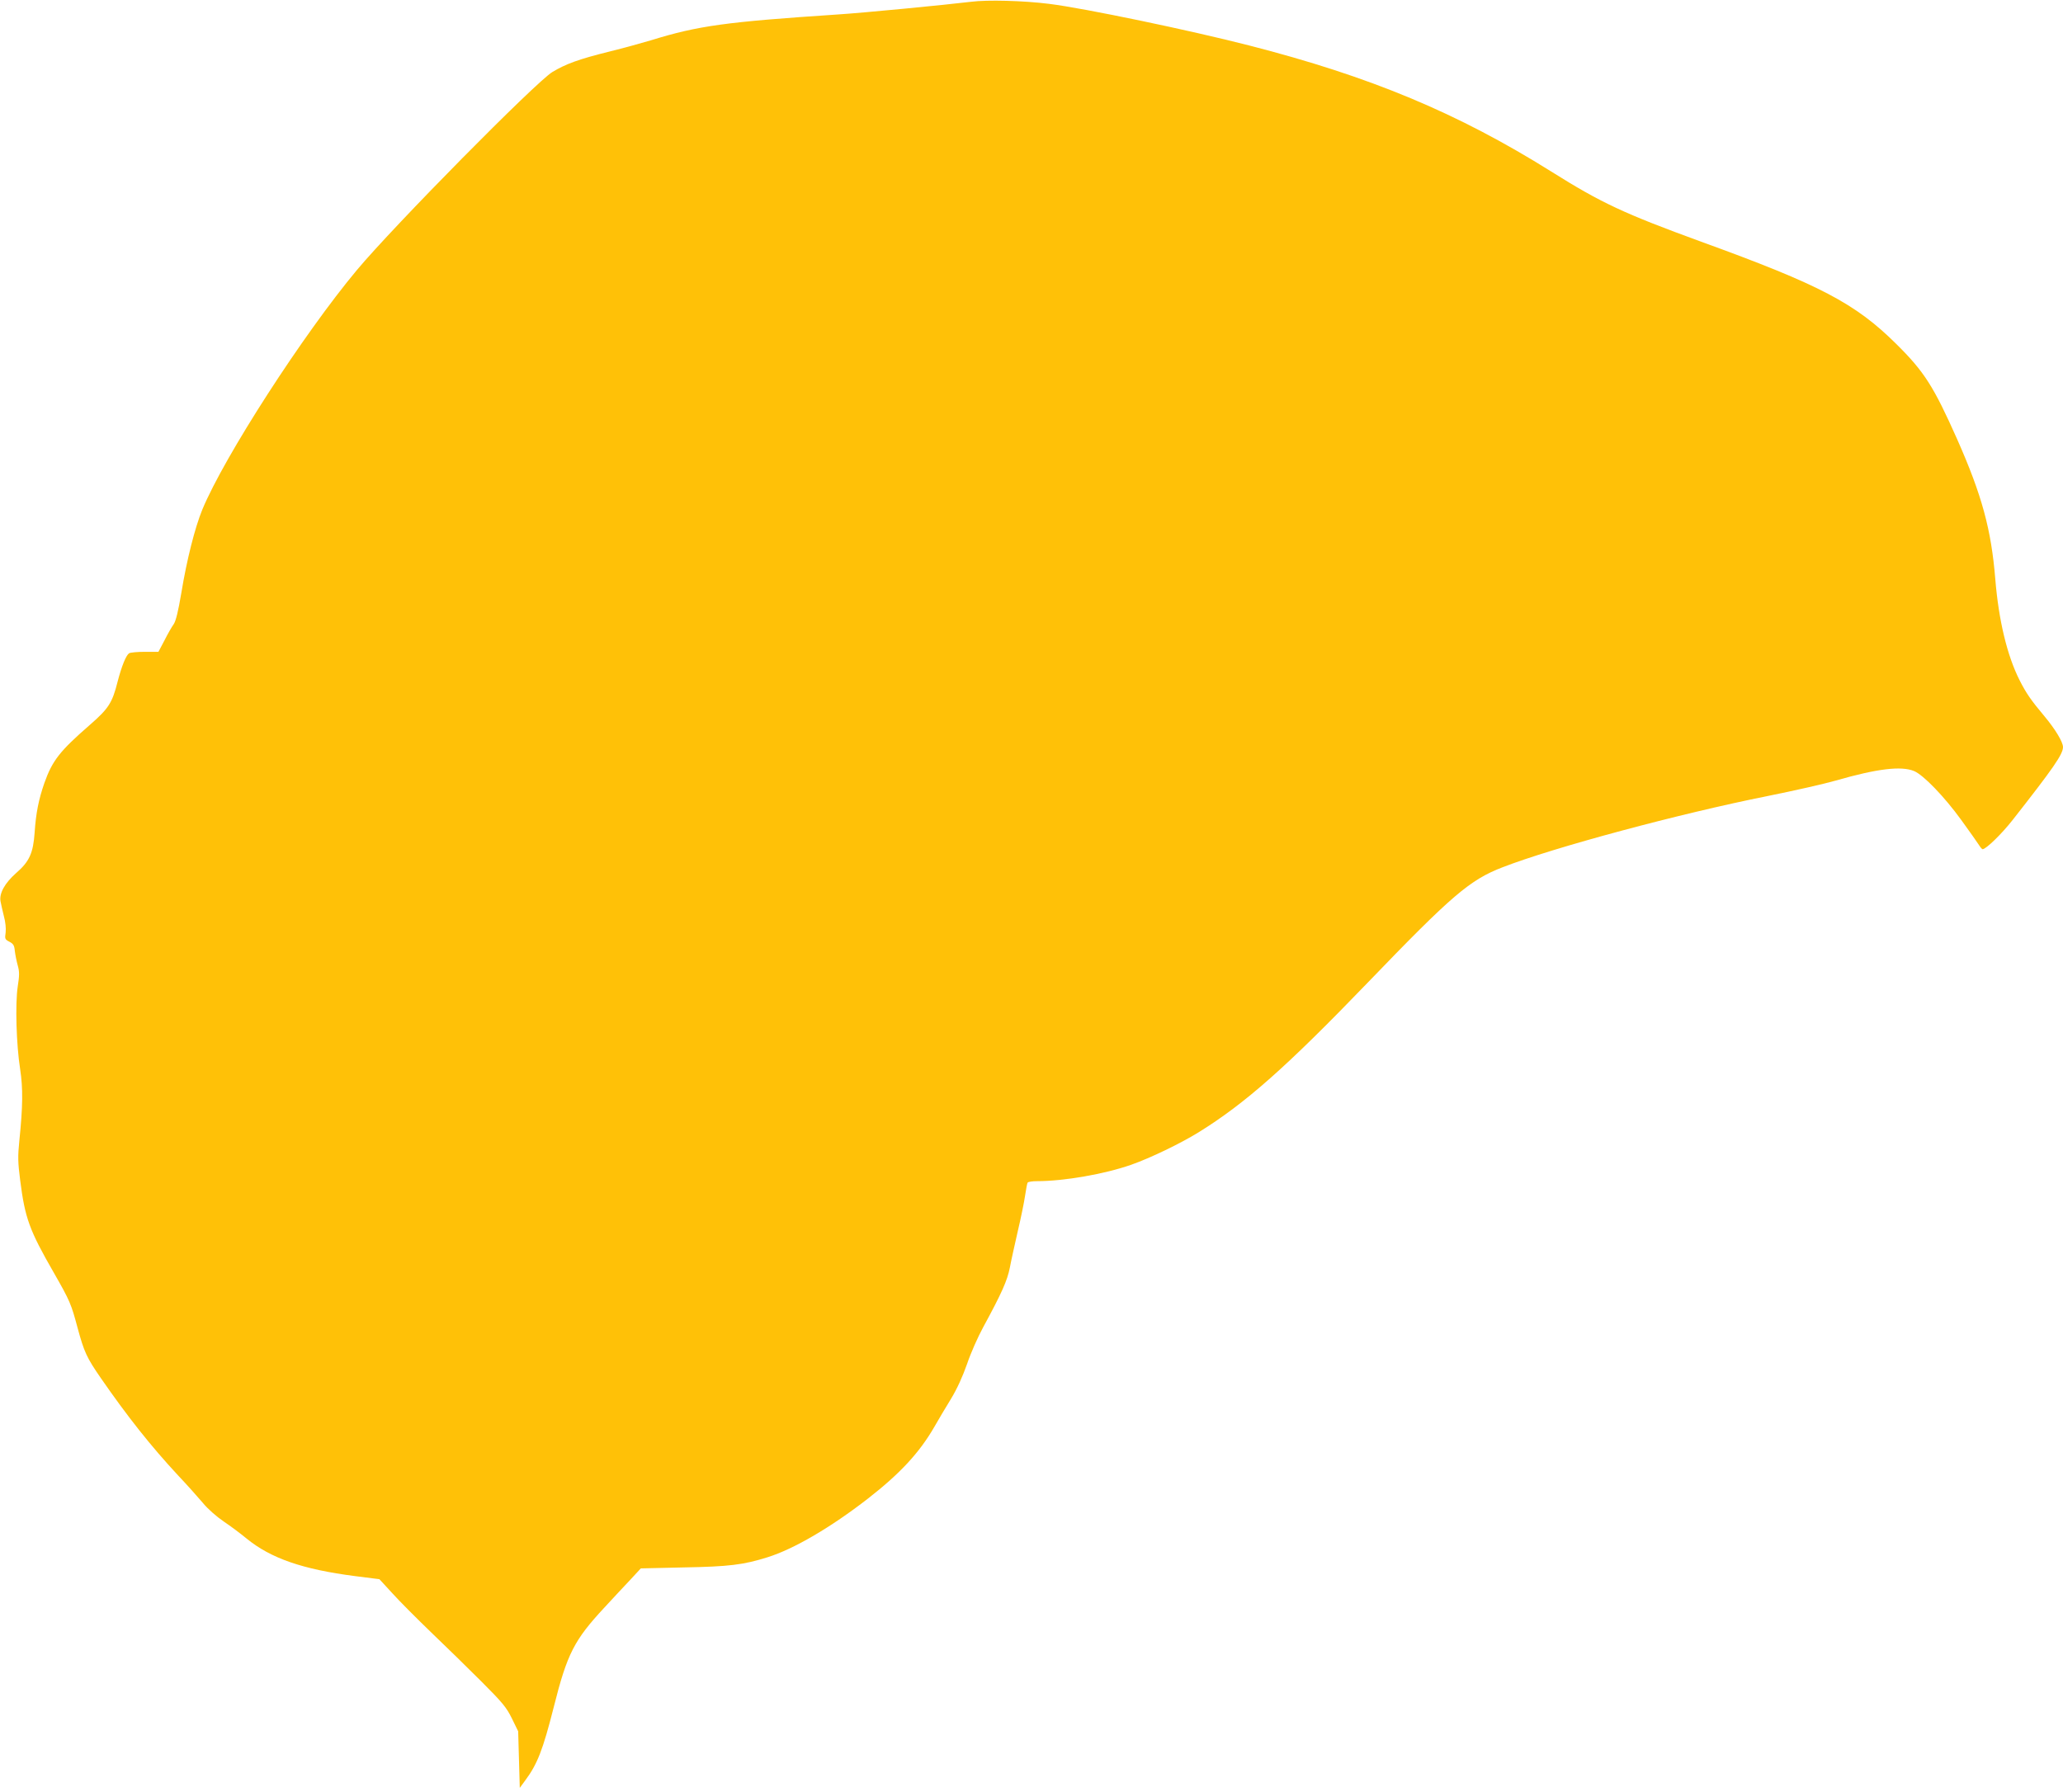 <?xml version="1.0" standalone="no"?>
<!DOCTYPE svg PUBLIC "-//W3C//DTD SVG 20010904//EN"
 "http://www.w3.org/TR/2001/REC-SVG-20010904/DTD/svg10.dtd">
<svg version="1.0" xmlns="http://www.w3.org/2000/svg"
 width="1280pt" height="1112pt" viewBox="0 0 1280 1112"
 preserveAspectRatio="xMidYMid meet">
<g transform="translate(0,1112) scale(0.1,-0.1)"
fill="#ffc107" stroke="none">
<path d="M6025 11109 c-157 -19 -671 -69 -830 -79 -691 -46 -862 -69 -1156
-160 -53 -16 -169 -48 -258 -70 -190 -47 -271 -77 -354 -127 -103 -63 -982
-953 -1212 -1228 -332 -397 -824 -1159 -960 -1488 -46 -113 -96 -310 -130
-517 -19 -113 -34 -174 -47 -193 -11 -15 -37 -60 -57 -100 l-38 -72 -84 0
c-46 0 -90 -4 -98 -9 -19 -13 -46 -79 -71 -175 -33 -132 -56 -168 -172 -269
-187 -163 -233 -221 -283 -362 -35 -101 -52 -185 -60 -305 -9 -129 -32 -181
-115 -253 -70 -62 -105 -125 -97 -174 3 -18 13 -60 21 -93 10 -36 14 -77 11
-102 -6 -39 -4 -43 23 -57 25 -13 31 -23 34 -58 3 -24 11 -64 18 -89 11 -39
11 -61 0 -131 -16 -107 -9 -360 15 -513 18 -118 17 -230 -5 -444 -10 -97 -9
-135 5 -244 30 -237 57 -311 210 -577 99 -173 107 -193 146 -339 41 -151 56
-185 146 -315 164 -237 309 -420 477 -601 57 -60 126 -138 155 -172 29 -36 85
-85 129 -115 42 -28 106 -76 141 -105 150 -123 348 -192 675 -234 l150 -19 80
-87 c44 -49 152 -157 240 -242 89 -85 229 -222 312 -305 132 -132 156 -161
190 -230 l39 -80 5 -175 5 -176 33 45 c76 102 110 189 178 457 83 331 127 416
315 618 56 61 130 140 164 176 l61 66 265 6 c282 5 371 16 521 63 163 51 391
184 623 364 199 155 319 284 412 445 25 44 72 123 104 175 37 61 72 138 99
215 22 66 68 170 101 230 114 210 149 288 165 370 8 44 31 145 49 225 19 80
39 178 45 219 6 41 13 78 16 82 3 5 29 9 57 9 169 0 421 44 586 102 117 41
306 132 419 202 290 180 544 405 1049 929 522 542 633 637 836 715 316 123
1098 333 1644 442 164 33 354 76 423 96 257 74 406 92 486 59 58 -24 189 -160
293 -304 53 -73 103 -144 111 -157 8 -13 18 -24 21 -24 21 0 118 94 187 182
251 320 312 407 312 452 0 31 -48 111 -115 191 -84 100 -114 144 -154 223 -78
154 -130 373 -151 627 -25 309 -83 522 -237 870 -145 326 -204 419 -377 590
-254 252 -472 367 -1211 635 -479 175 -619 240 -931 436 -580 363 -1121 589
-1874 782 -366 94 -1022 231 -1240 258 -157 20 -385 26 -485 13z"/>
</g>
</svg>
